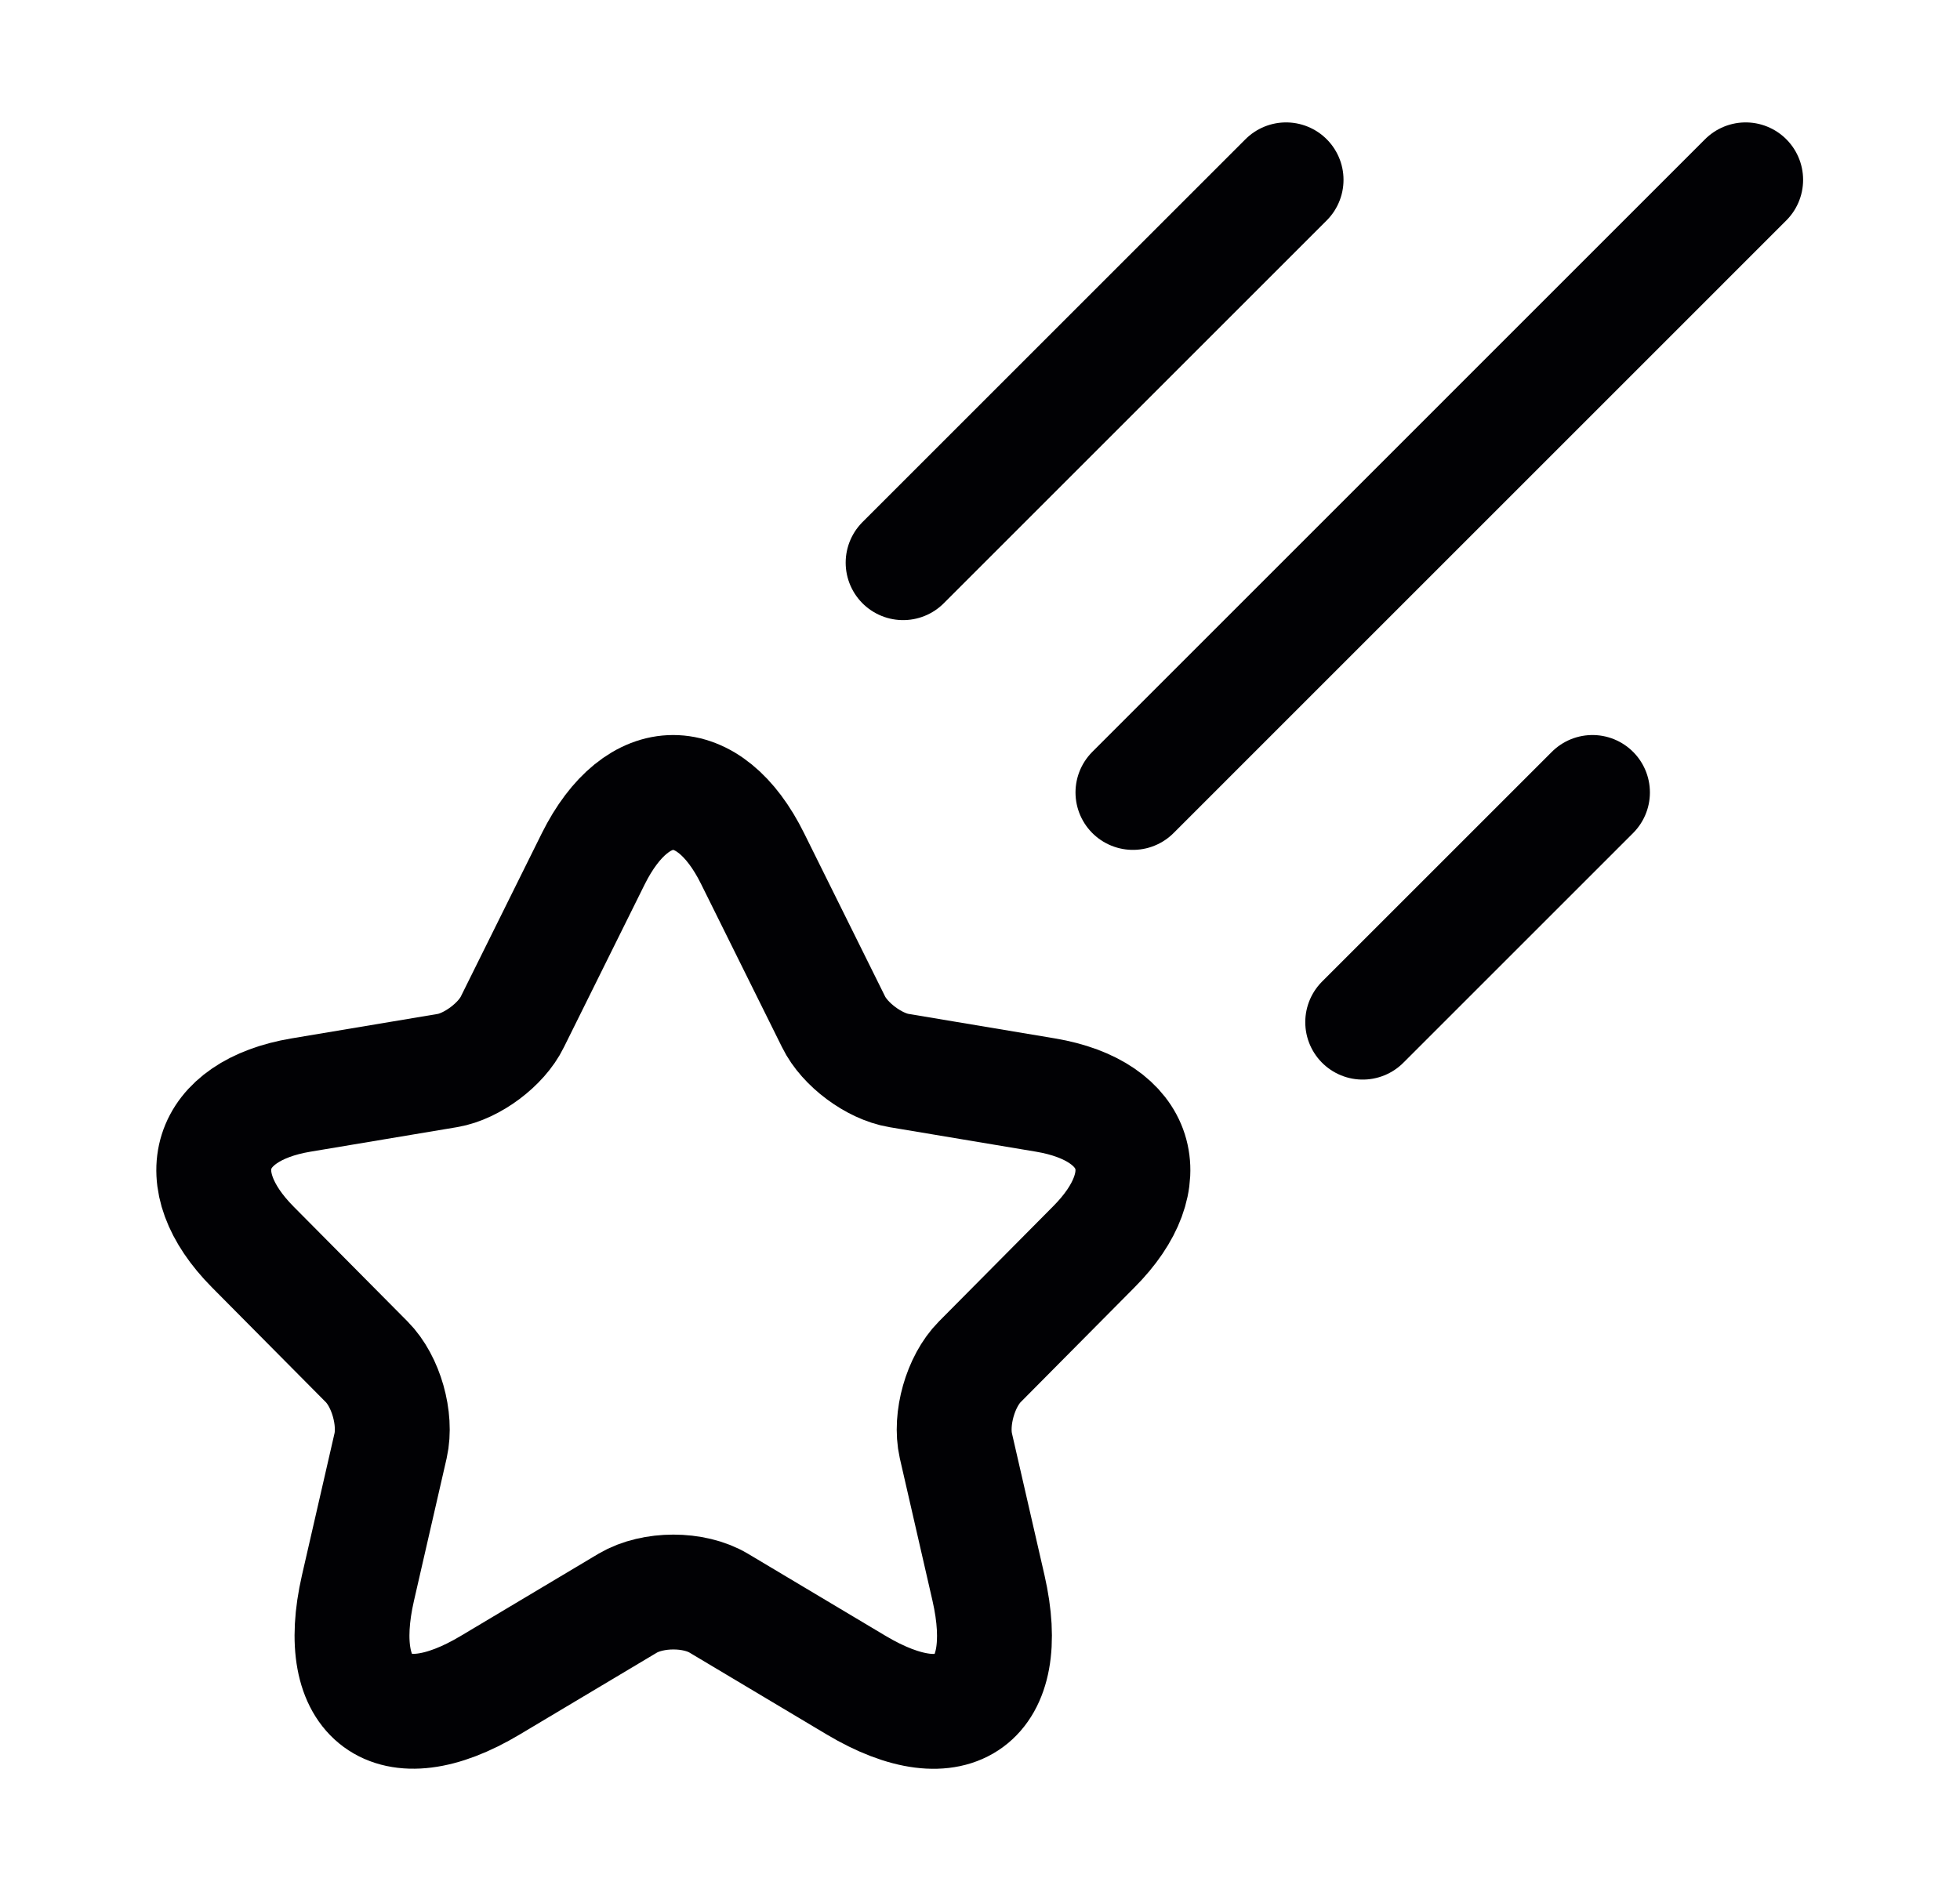 <svg width="31" height="30" viewBox="0 0 31 30" fill="none" xmlns="http://www.w3.org/2000/svg">
<g clip-path="url(#clip0_52_18017)">
<path d="M11.905 13.587L13.184 16.166C13.359 16.525 13.824 16.87 14.217 16.936L16.535 17.324C18.018 17.573 18.367 18.658 17.298 19.728L15.496 21.545C15.191 21.853 15.023 22.446 15.118 22.871L15.634 25.121C16.041 26.902 15.103 27.591 13.541 26.66L11.368 25.363C10.975 25.128 10.328 25.128 9.928 25.363L7.755 26.66C6.2 27.591 5.255 26.895 5.662 25.121L6.178 22.871C6.273 22.446 6.106 21.853 5.8 21.545L3.998 19.728C2.937 18.658 3.278 17.573 4.761 17.324L7.079 16.936C7.465 16.87 7.93 16.525 8.104 16.166L9.383 13.587C10.081 12.187 11.215 12.187 11.905 13.587Z" stroke="#010104" stroke-width="1.817" stroke-linecap="round" stroke-linejoin="round"/>
<path d="M27.61 2.845L17.919 12.537M20.341 2.845L14.284 8.902M25.187 12.537L21.553 16.171" stroke="#010104" stroke-width="1.817" stroke-linecap="round"/>
</g>
<defs>
<clipPath id="clip0_52_18017">
<rect width="31" height="30" fill="white"/>
</clipPath>
</defs>
</svg>
